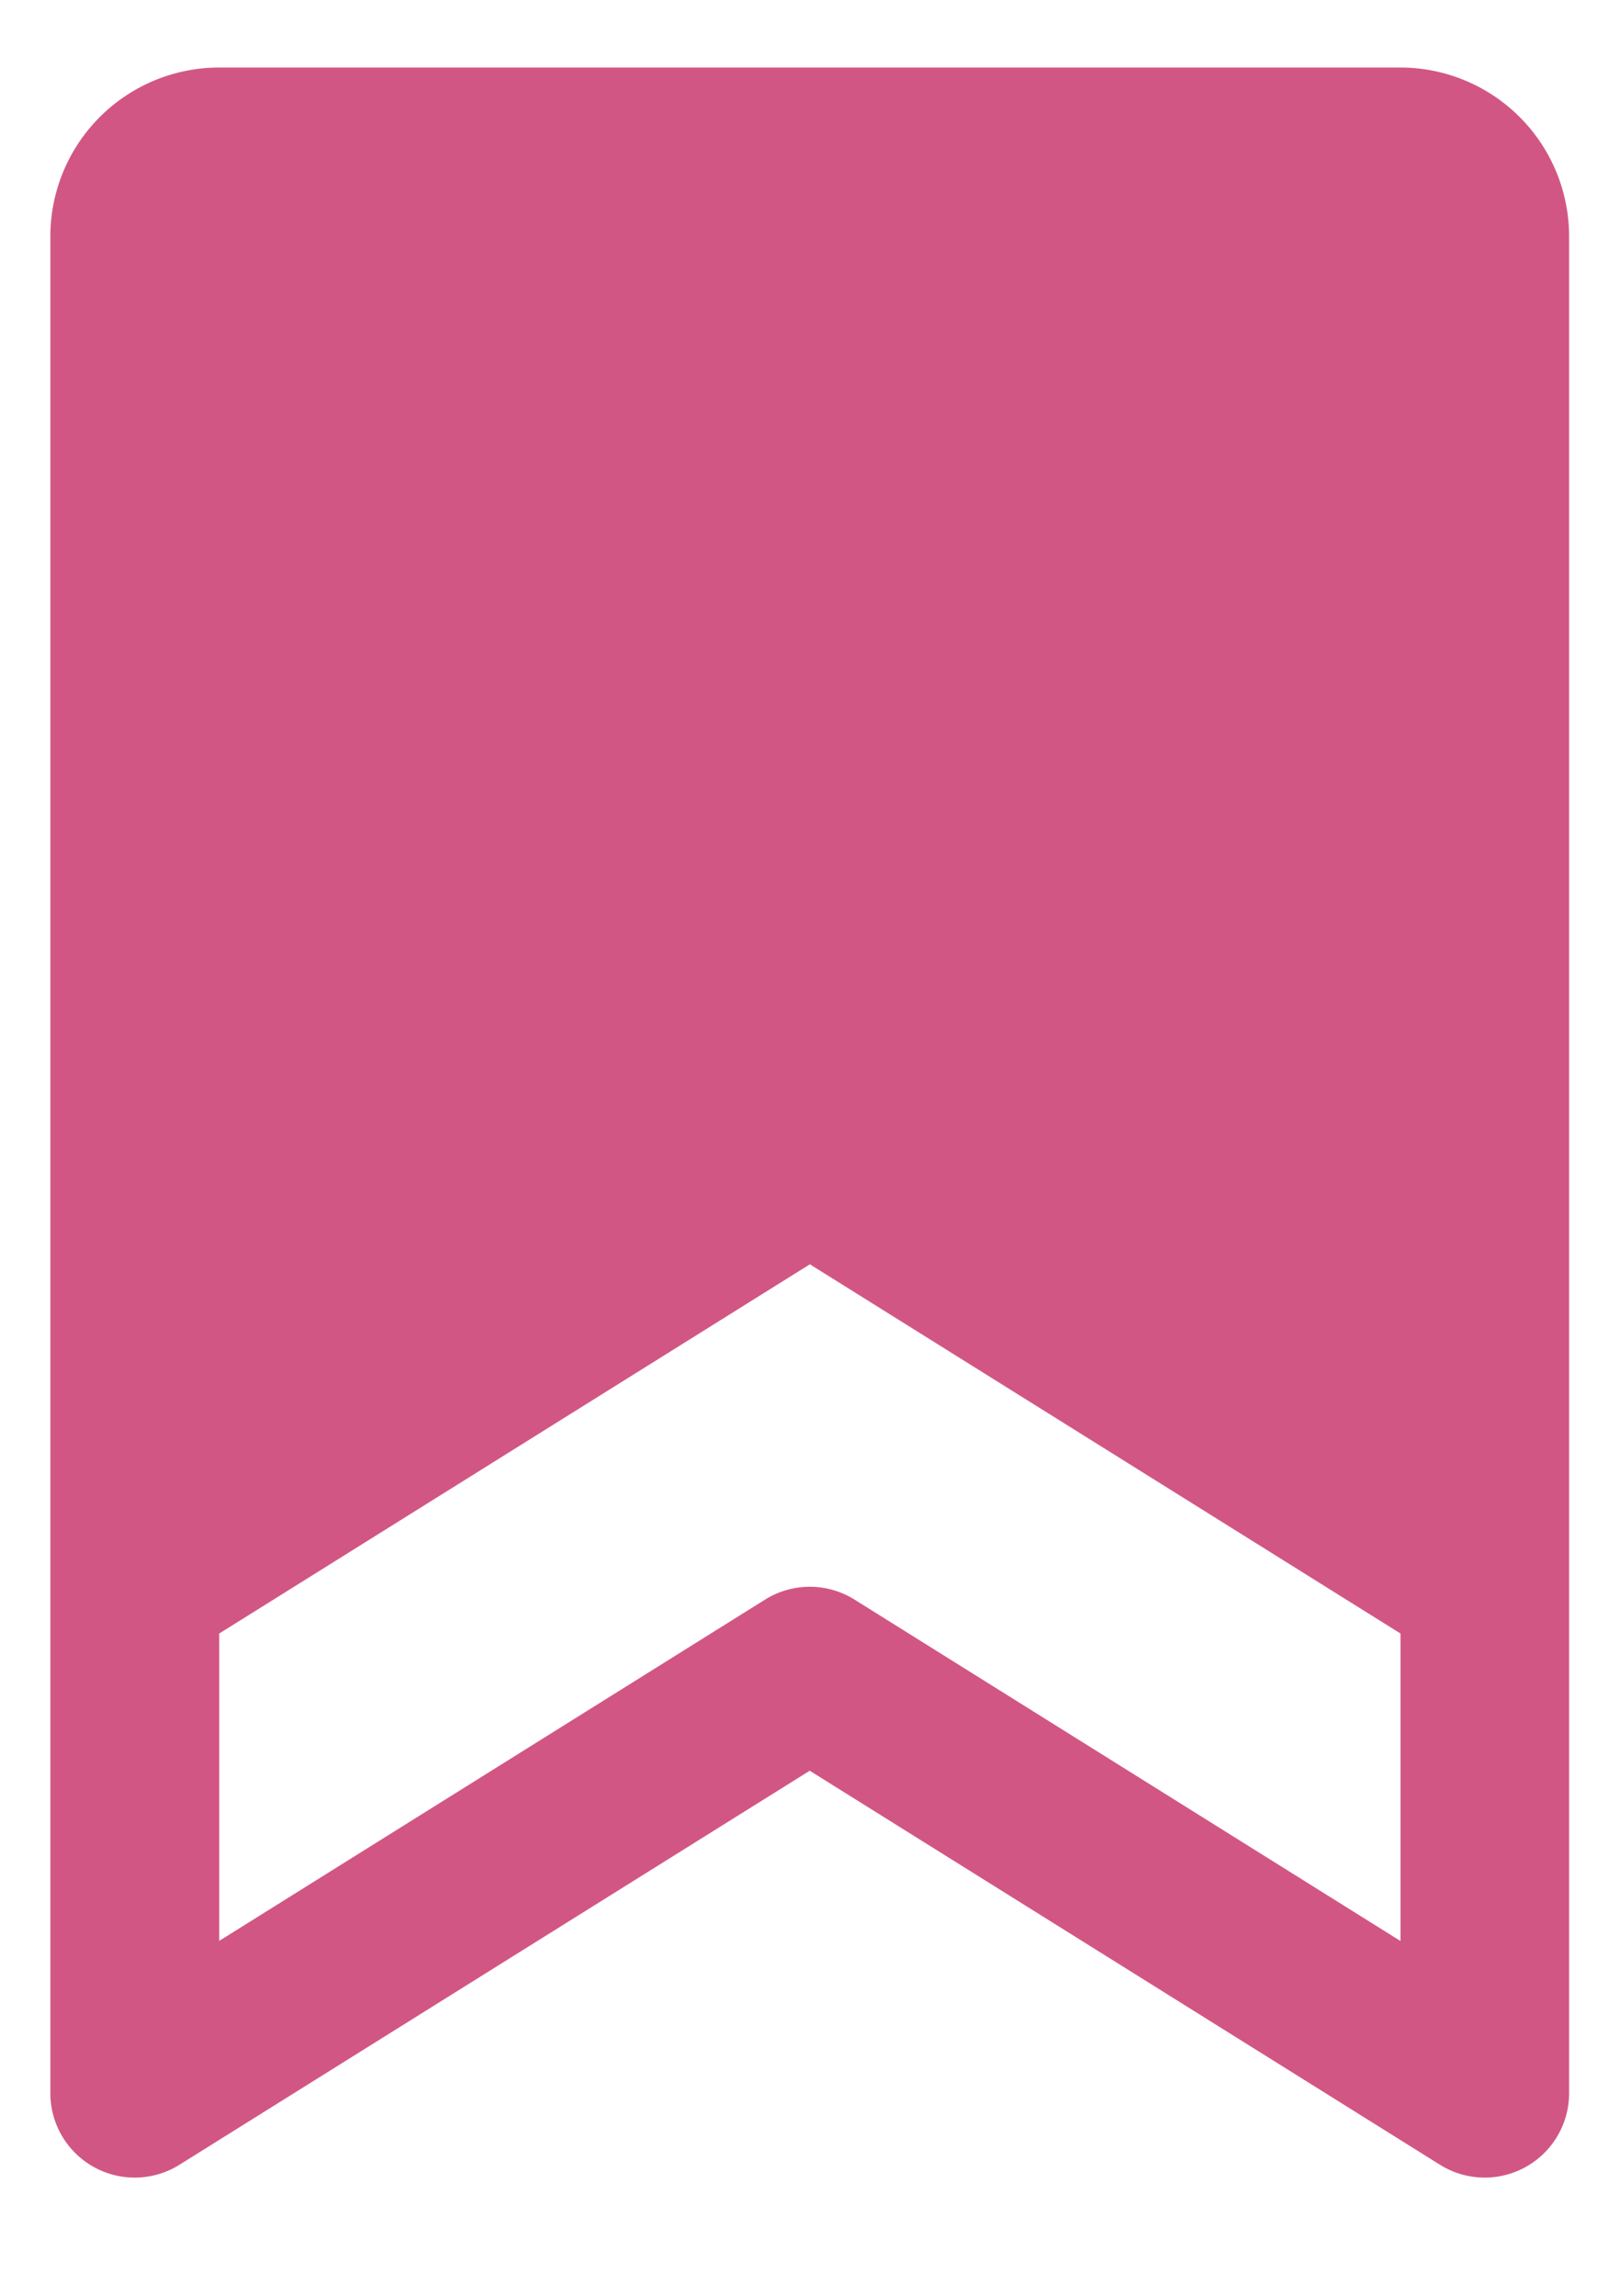 <svg width="12" height="17" fill="none" xmlns="http://www.w3.org/2000/svg"><path d="M10.373.5h-8.75a1.251 1.251 0 00-1.25 1.25V15.5a.625.625 0 00.956.53l4.669-2.918 4.669 2.918a.625.625 0 00.956-.53V1.75A1.251 1.251 0 0010.373.5zM6.33 11.845a.625.625 0 00-.663 0l-4.043 2.527v-2.276l4.375-2.734 4.375 2.734v2.277L6.33 11.845z" fill="#D25683"/></svg>